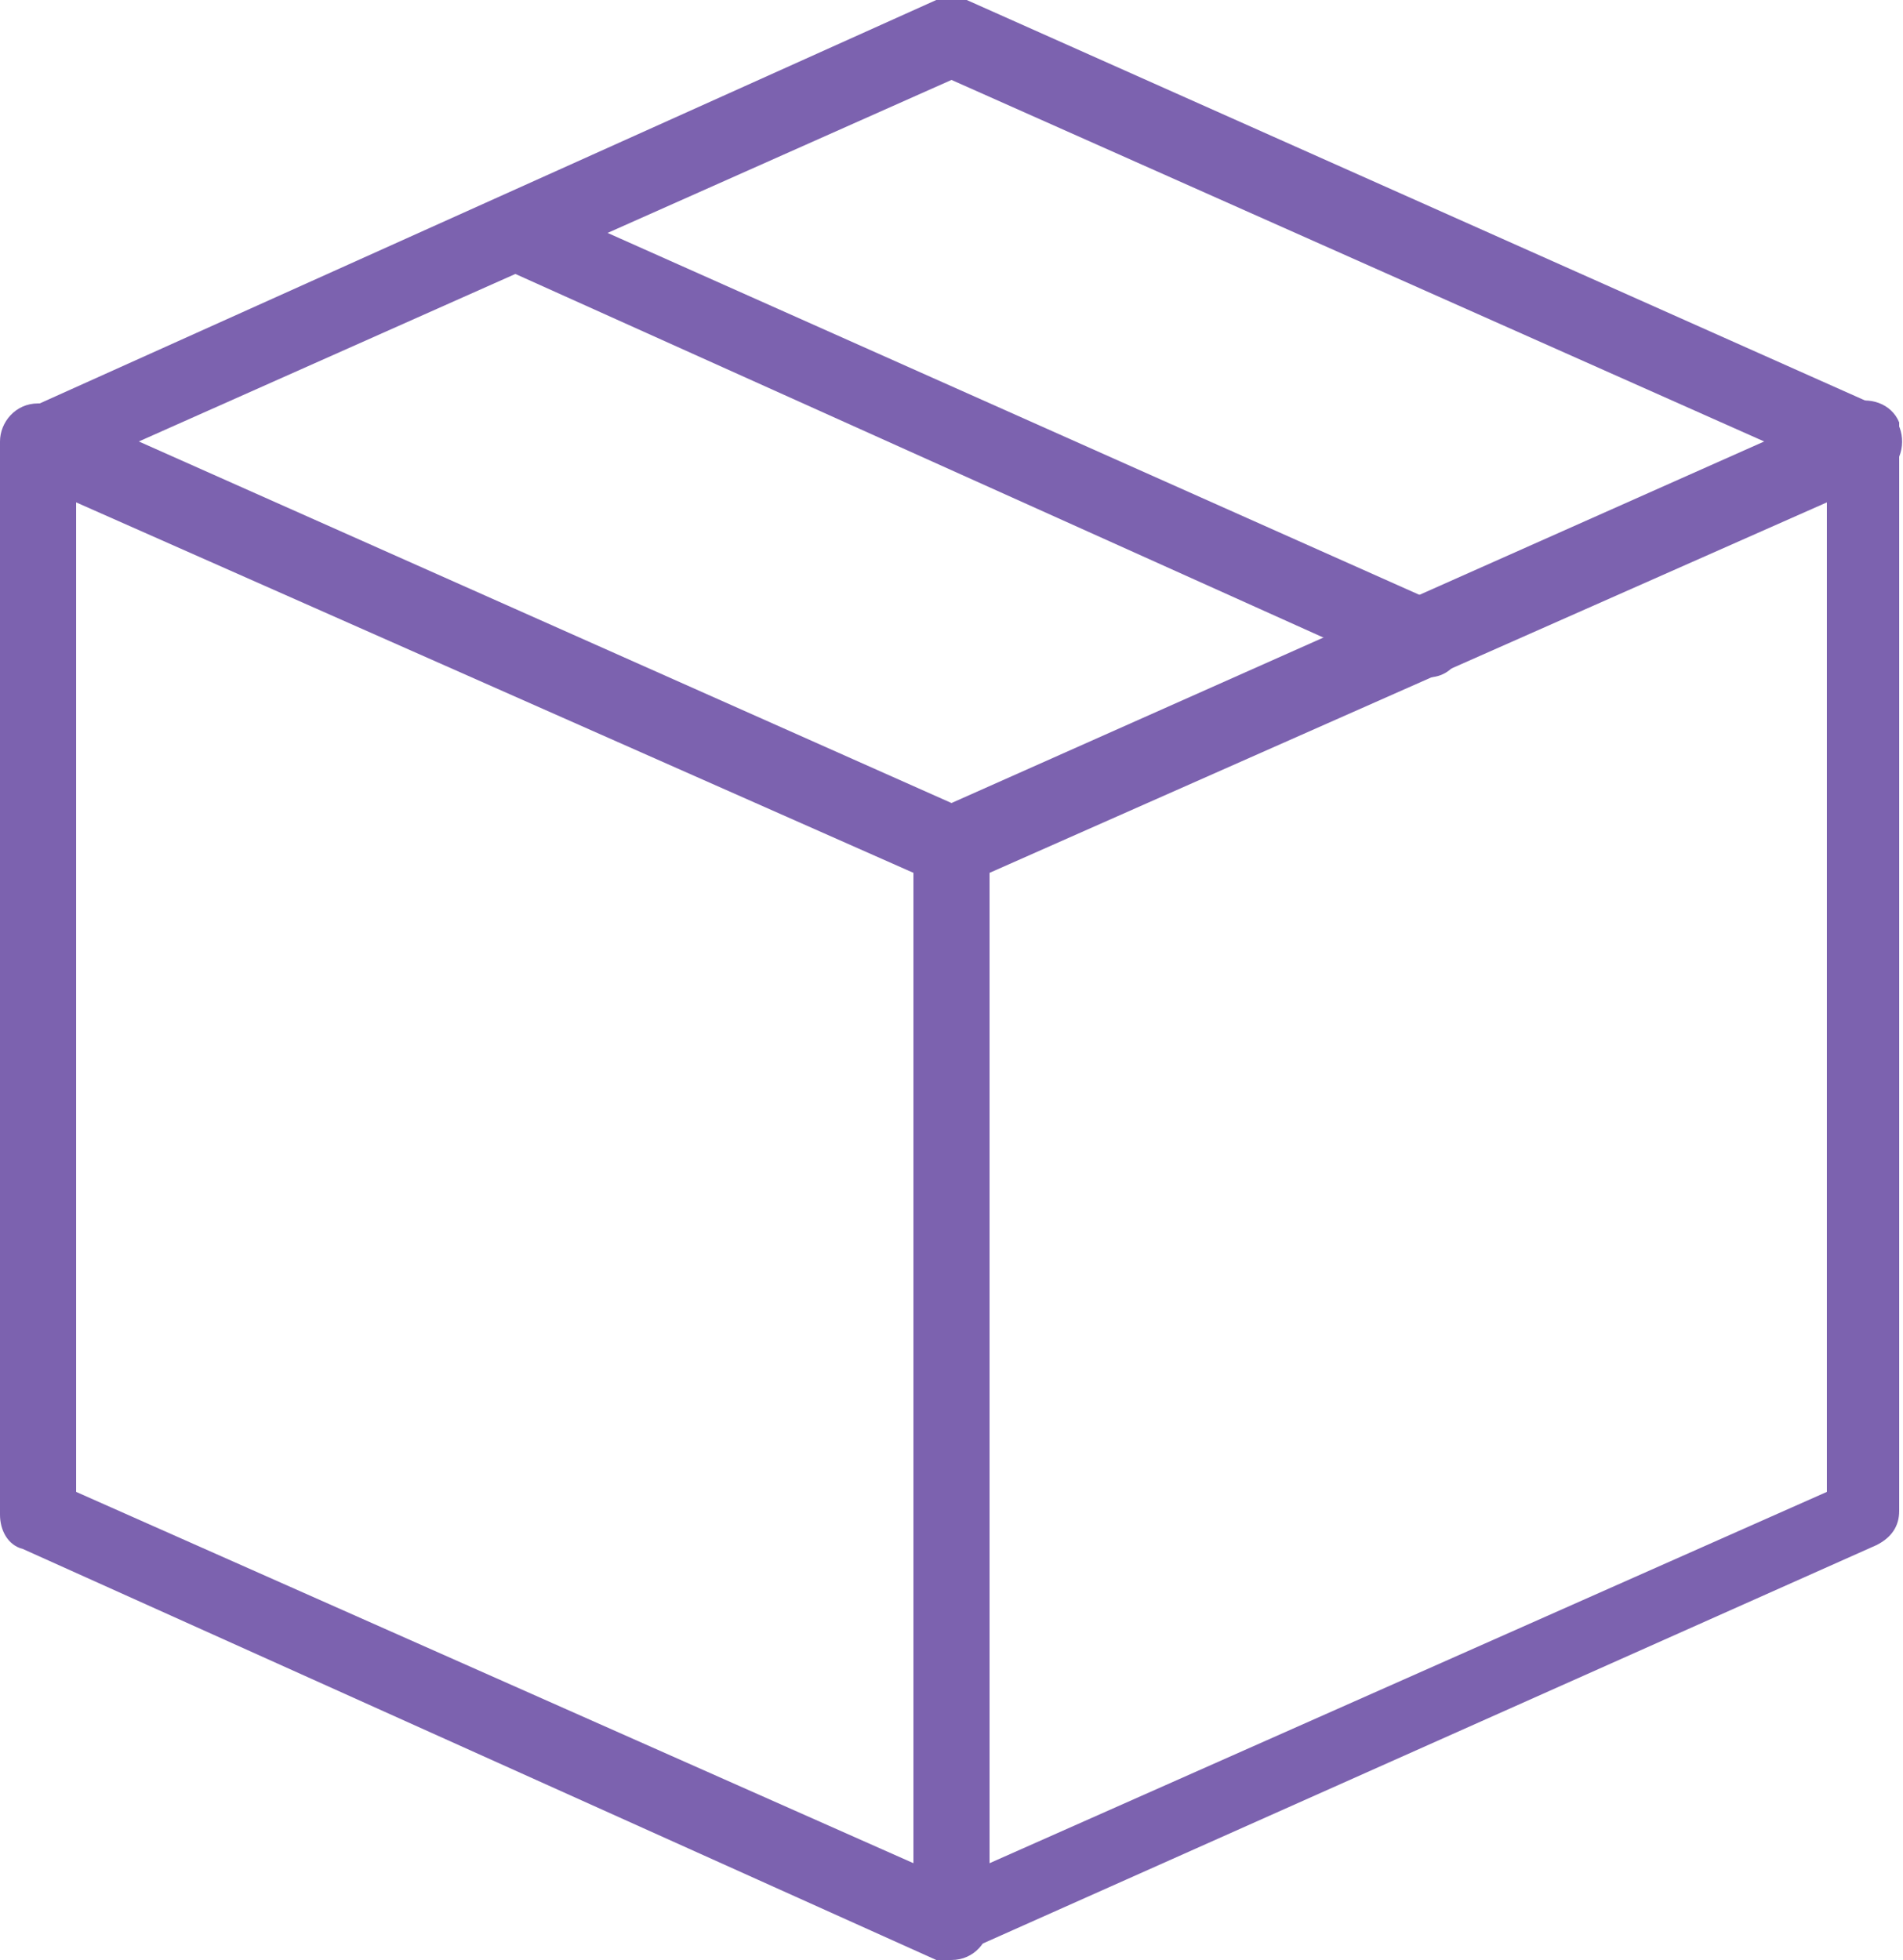 <?xml version="1.0" encoding="UTF-8"?>
<svg xmlns="http://www.w3.org/2000/svg" id="Logos" viewBox="0 0 50 51.5">
  <defs>
    <style>.cls-1{fill:#7c62af;}</style>
  </defs>
  <path class="cls-1" d="M49,12.6c-.1,0-.3,0-.4,0L25,2.1,1.4,12.6c-.5.2-1.1,0-1.3-.5s0-1.1.5-1.3L24.6,0c.3-.1.5-.1.8,0l24,10.7c.5.2.7.8.5,1.3-.2.4-.5.6-.9.6Z"></path>
  <path class="cls-1" d="M25,51.5c-.1,0-.3,0-.4,0L.6,40.7C.2,40.6,0,40.2,0,39.8V11.6c0-.5.4-1,1-1,.1,0,.3,0,.4,0l23.6,10.5,23.6-10.5c.5-.2,1.1,0,1.3.5,0,.1,0,.3,0,.4v28.2c0,.4-.2.7-.6.9l-24,10.7c-.1,0-.3,0-.4,0ZM2,39.2l23,10.2,23-10.2V13.2l-22.6,10c-.3.1-.5.1-.8,0L2,13.2v26Z"></path>
  <path class="cls-1" d="M25,51.5c-.5,0-1-.4-1-1v-28.2c0-.5.4-1,1-1s1,.4,1,1v28.2c0,.5-.4,1-1,1Z"></path>
  <path class="cls-1" d="M37.5,17.8c-.1,0-.3,0-.4,0L13.1,7c-.5-.2-.7-.8-.5-1.3s.8-.7,1.3-.5l24,10.7c.5.2.7.8.5,1.3-.2.4-.5.6-.9.6h0Z"></path>
</svg>
